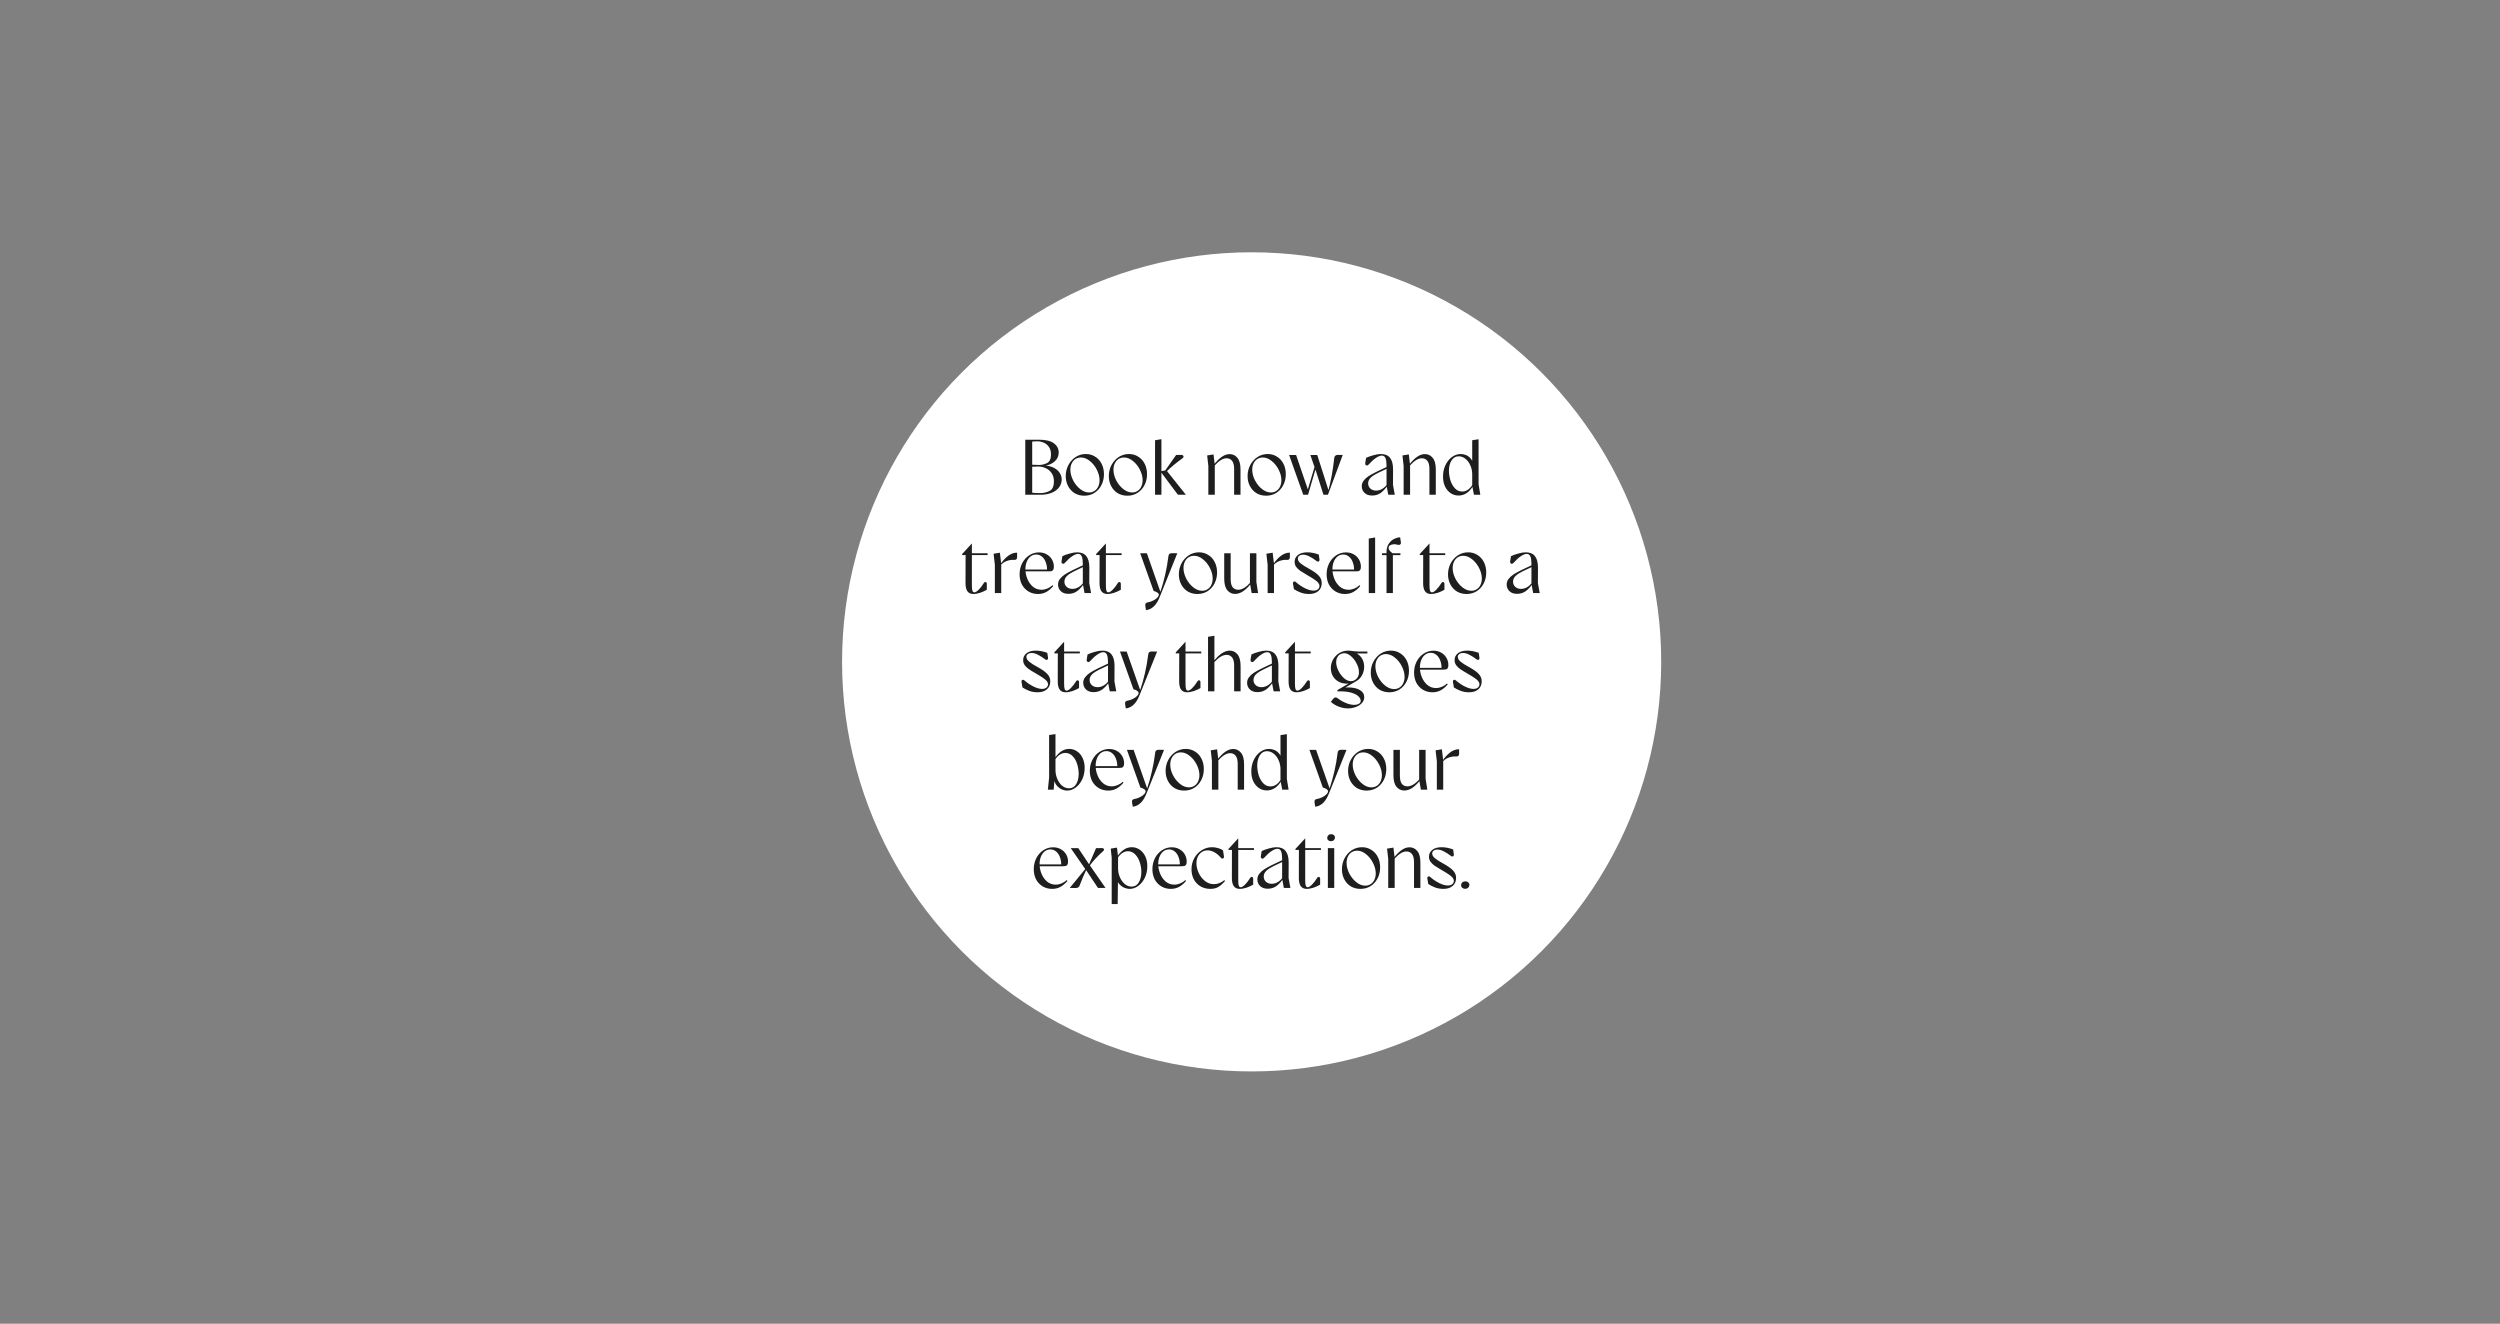 <svg width="763" height="404" viewBox="0 0 763 404" fill="none" xmlns="http://www.w3.org/2000/svg">
<rect x="0" y="0" width="763" height="404" fill="#808080" stroke="none"/>
<circle cx="382" cy="202" r="125" fill="white"/>
<path d="M312.915 134.2H317.115C319.131 134.2 320.635 134.56 321.627 135.28C322.619 136 323.115 136.944 323.115 138.112C323.115 139.184 322.715 140.08 321.915 140.8C321.115 141.52 320.099 141.968 318.867 142.144L318.675 142.048C319.795 142.112 320.763 142.344 321.579 142.744C322.395 143.144 323.003 143.664 323.403 144.304C323.819 144.928 324.027 145.616 324.027 146.368C324.027 147.264 323.747 148.072 323.187 148.792C322.643 149.496 321.883 150.04 320.907 150.424C319.931 150.808 318.811 151 317.547 151H312.915V134.2ZM314.739 150.352C315.491 150.448 316.419 150.496 317.523 150.496C318.483 150.496 319.411 150.28 320.307 149.848C321.203 149.416 321.651 148.424 321.651 146.872C321.651 145.896 321.419 145.072 320.955 144.4C320.491 143.712 319.891 143.208 319.155 142.888C318.435 142.552 317.683 142.384 316.899 142.384C316.179 142.384 315.515 142.408 314.907 142.456V141.832C315.531 141.88 316.267 141.904 317.115 141.904C317.963 141.904 318.779 141.712 319.563 141.328C320.363 140.928 320.763 140.04 320.763 138.664C320.763 137.736 320.547 136.976 320.115 136.384C319.683 135.776 319.147 135.344 318.507 135.088C317.867 134.816 317.219 134.68 316.563 134.68C316.003 134.68 315.411 134.712 314.787 134.776L315.027 134.488V150.712L314.739 150.352ZM330.927 151.288C329.823 151.288 328.839 151.032 327.975 150.52C327.127 149.992 326.463 149.272 325.983 148.36C325.503 147.448 325.263 146.424 325.263 145.288C325.263 144.072 325.535 142.952 326.079 141.928C326.623 140.904 327.359 140.088 328.287 139.48C329.231 138.872 330.271 138.568 331.407 138.568C332.447 138.568 333.383 138.832 334.215 139.36C335.063 139.872 335.727 140.6 336.207 141.544C336.687 142.472 336.927 143.536 336.927 144.736C336.927 145.968 336.663 147.088 336.135 148.096C335.623 149.088 334.911 149.872 333.999 150.448C333.087 151.008 332.063 151.288 330.927 151.288ZM332.391 150.304C333.015 150.304 333.567 150.144 334.047 149.824C334.543 149.504 334.919 149.064 335.175 148.504C335.447 147.928 335.583 147.288 335.583 146.584C335.583 145.544 335.311 144.48 334.767 143.392C334.223 142.304 333.511 141.408 332.631 140.704C331.751 139.984 330.847 139.624 329.919 139.624C329.279 139.624 328.711 139.784 328.215 140.104C327.735 140.424 327.359 140.864 327.087 141.424C326.815 141.984 326.679 142.624 326.679 143.344C326.679 144.4 326.951 145.472 327.495 146.56C328.055 147.648 328.775 148.544 329.655 149.248C330.535 149.952 331.447 150.304 332.391 150.304ZM344.075 151.288C342.971 151.288 341.987 151.032 341.123 150.52C340.275 149.992 339.611 149.272 339.131 148.36C338.651 147.448 338.411 146.424 338.411 145.288C338.411 144.072 338.683 142.952 339.227 141.928C339.771 140.904 340.507 140.088 341.435 139.48C342.379 138.872 343.419 138.568 344.555 138.568C345.595 138.568 346.531 138.832 347.363 139.36C348.211 139.872 348.875 140.6 349.355 141.544C349.835 142.472 350.075 143.536 350.075 144.736C350.075 145.968 349.811 147.088 349.283 148.096C348.771 149.088 348.059 149.872 347.147 150.448C346.235 151.008 345.211 151.288 344.075 151.288ZM345.539 150.304C346.163 150.304 346.715 150.144 347.195 149.824C347.691 149.504 348.067 149.064 348.323 148.504C348.595 147.928 348.731 147.288 348.731 146.584C348.731 145.544 348.459 144.48 347.915 143.392C347.371 142.304 346.659 141.408 345.779 140.704C344.899 139.984 343.995 139.624 343.067 139.624C342.427 139.624 341.859 139.784 341.363 140.104C340.883 140.424 340.507 140.864 340.235 141.424C339.963 141.984 339.827 142.624 339.827 143.344C339.827 144.4 340.099 145.472 340.643 146.56C341.203 147.648 341.923 148.544 342.803 149.248C343.683 149.952 344.595 150.304 345.539 150.304ZM354.128 143.824L355.976 143.536L361.928 151H359.504L354.128 143.824ZM352.52 134.368L354.464 134.032V151H352.52V134.368ZM355.496 143.776L358.952 138.856L360.56 138.832C360.768 138.832 360.936 138.896 361.064 139.024C361.192 139.136 361.24 139.28 361.208 139.456C361.176 139.616 361.064 139.76 360.872 139.888C358.968 141.248 357.336 142.608 355.976 143.968L355.496 143.776ZM376.658 143.152C376.658 142 376.45 141.168 376.034 140.656C375.618 140.128 375.058 139.864 374.354 139.864C373.778 139.864 373.186 140.056 372.578 140.44C371.97 140.808 371.282 141.424 370.514 142.288V141.784C371.33 140.728 372.13 139.936 372.914 139.408C373.698 138.864 374.49 138.592 375.29 138.592C376.234 138.592 377.018 138.968 377.642 139.72C378.282 140.456 378.602 141.64 378.602 143.272V151H376.658V143.152ZM368.786 142.216L368.426 139L370.37 138.688L370.754 141.928V151H368.786V142.216ZM386.427 151.288C385.323 151.288 384.339 151.032 383.475 150.52C382.627 149.992 381.963 149.272 381.483 148.36C381.003 147.448 380.763 146.424 380.763 145.288C380.763 144.072 381.035 142.952 381.579 141.928C382.123 140.904 382.859 140.088 383.787 139.48C384.731 138.872 385.771 138.568 386.907 138.568C387.947 138.568 388.883 138.832 389.715 139.36C390.563 139.872 391.227 140.6 391.707 141.544C392.187 142.472 392.427 143.536 392.427 144.736C392.427 145.968 392.163 147.088 391.635 148.096C391.123 149.088 390.411 149.872 389.499 150.448C388.587 151.008 387.563 151.288 386.427 151.288ZM387.891 150.304C388.515 150.304 389.067 150.144 389.547 149.824C390.043 149.504 390.419 149.064 390.675 148.504C390.947 147.928 391.083 147.288 391.083 146.584C391.083 145.544 390.811 144.48 390.267 143.392C389.723 142.304 389.011 141.408 388.131 140.704C387.251 139.984 386.347 139.624 385.419 139.624C384.779 139.624 384.211 139.784 383.715 140.104C383.235 140.424 382.859 140.864 382.587 141.424C382.315 141.984 382.179 142.624 382.179 143.344C382.179 144.4 382.451 145.472 382.995 146.56C383.555 147.648 384.275 148.544 385.155 149.248C386.035 149.952 386.947 150.304 387.891 150.304ZM401.375 142.984L401.303 142.864L399.911 138.856H402.023L405.551 149.92H405.359C406.191 146.88 406.807 143.512 407.207 139.816C407.223 139.496 407.327 139.256 407.519 139.096C407.711 138.92 407.959 138.832 408.263 138.832L409.799 138.856L405.287 151H403.919L401.375 142.984ZM393.431 138.856H395.567L399.335 149.896H398.999L401.303 142.144H401.807L399.215 151H397.751L393.431 138.856ZM423.171 148.216V142.072C423.171 141.096 423.067 140.352 422.859 139.84C422.651 139.312 422.267 139.048 421.707 139.048C421.243 139.048 420.659 139.28 419.955 139.744C419.251 140.208 418.491 140.896 417.675 141.808C417.531 141.968 417.371 142.056 417.195 142.072C417.019 142.072 416.875 142 416.763 141.856C416.667 141.712 416.635 141.536 416.667 141.328L416.931 139.744C417.507 139.456 418.235 139.192 419.115 138.952C419.995 138.696 420.771 138.568 421.443 138.568C422.691 138.568 423.619 138.952 424.227 139.72C424.851 140.488 425.163 141.656 425.163 143.224L425.139 147.952L425.691 151H423.699L423.171 148.216ZM418.779 151.24C417.787 151.24 417.011 150.968 416.451 150.424C415.891 149.88 415.611 149.2 415.611 148.384C415.611 147.776 415.795 147.224 416.163 146.728C416.547 146.216 417.035 145.76 417.627 145.36C418.235 144.96 419.011 144.528 419.955 144.064L420.699 143.704L423.651 142.312V142.864L420.531 144.352C419.683 144.752 418.971 145.208 418.395 145.72C417.835 146.232 417.555 146.84 417.555 147.544C417.555 148.152 417.779 148.672 418.227 149.104C418.675 149.52 419.267 149.728 420.003 149.728C420.643 149.728 421.251 149.56 421.827 149.224C422.419 148.872 422.915 148.416 423.315 147.856L423.531 148.096C422.939 149.024 422.259 149.784 421.491 150.376C420.723 150.952 419.819 151.24 418.779 151.24ZM436.26 143.152C436.26 142 436.052 141.168 435.636 140.656C435.22 140.128 434.66 139.864 433.956 139.864C433.38 139.864 432.788 140.056 432.18 140.44C431.572 140.808 430.884 141.424 430.116 142.288V141.784C430.932 140.728 431.732 139.936 432.516 139.408C433.3 138.864 434.092 138.592 434.892 138.592C435.836 138.592 436.62 138.968 437.244 139.72C437.884 140.456 438.204 141.64 438.204 143.272V151H436.26V143.152ZM428.388 142.216L428.028 139L429.972 138.688L430.356 141.928V151H428.388V142.216ZM445.165 151.24C444.253 151.24 443.437 150.992 442.717 150.496C441.997 150 441.429 149.32 441.013 148.456C440.613 147.592 440.413 146.616 440.413 145.528C440.397 144.264 440.629 143.104 441.109 142.048C441.605 140.976 442.269 140.128 443.101 139.504C443.949 138.88 444.853 138.568 445.813 138.568C446.357 138.568 446.885 138.672 447.397 138.88C447.909 139.072 448.365 139.392 448.765 139.84C449.181 140.288 449.485 140.872 449.677 141.592L449.317 141.856V134.368L451.261 134.056V147.76L451.789 151H449.845L449.317 148.24V144.736C449.317 143.76 449.125 142.856 448.741 142.024C448.373 141.176 447.869 140.504 447.229 140.008C446.605 139.512 445.925 139.264 445.189 139.264C444.261 139.264 443.533 139.688 443.005 140.536C442.477 141.384 442.213 142.44 442.213 143.704C442.229 144.664 442.381 145.632 442.669 146.608C442.973 147.568 443.429 148.376 444.037 149.032C444.645 149.688 445.389 150.016 446.269 150.016C446.813 150.016 447.341 149.864 447.853 149.56C448.381 149.256 448.901 148.72 449.413 147.952L449.509 148.408C448.949 149.352 448.293 150.064 447.541 150.544C446.789 151.008 445.997 151.24 445.165 151.24ZM297.074 181.288C296.258 181.288 295.65 181.008 295.25 180.448C294.85 179.888 294.658 178.992 294.674 177.76L294.698 169.408H293.642V169.096L296.618 165.856V168.856H301.418V169.408H296.618V178.6C296.618 179.432 296.674 180.008 296.786 180.328C296.914 180.632 297.106 180.784 297.362 180.784C297.714 180.784 298.146 180.528 298.658 180.016C299.186 179.504 299.73 178.8 300.29 177.904C300.37 177.76 300.482 177.672 300.626 177.64C300.77 177.608 300.898 177.64 301.01 177.736C301.122 177.832 301.178 177.968 301.178 178.144V179.992C300.618 180.328 299.954 180.632 299.186 180.904C298.418 181.16 297.714 181.288 297.074 181.288ZM305.262 172.312C306.03 171.16 306.846 170.264 307.71 169.624C308.574 168.984 309.478 168.664 310.422 168.664V170.104C310.422 170.376 310.334 170.584 310.158 170.728C309.998 170.856 309.79 170.904 309.534 170.872C308.734 170.824 307.958 170.944 307.206 171.232C306.47 171.504 305.822 171.976 305.262 172.648V172.312ZM303.63 172.384L303.246 169L305.166 168.688L305.574 172.12V181H303.63V172.384ZM316.795 181.288C315.723 181.288 314.755 181.032 313.891 180.52C313.027 179.992 312.355 179.28 311.875 178.384C311.411 177.472 311.179 176.432 311.179 175.264C311.179 174.064 311.435 172.952 311.947 171.928C312.475 170.904 313.187 170.096 314.083 169.504C314.995 168.896 315.995 168.592 317.083 168.592C317.979 168.592 318.771 168.792 319.459 169.192C320.147 169.576 320.683 170.104 321.067 170.776C321.451 171.448 321.643 172.168 321.643 172.936C321.643 173.368 321.579 173.688 321.451 173.896C321.323 174.104 321.155 174.24 320.947 174.304C320.755 174.352 320.491 174.376 320.155 174.376H312.571V173.824H320.443L319.531 174.208L319.555 173.704C319.555 173 319.427 172.304 319.171 171.616C318.931 170.928 318.555 170.36 318.043 169.912C317.531 169.464 316.931 169.24 316.243 169.24C315.587 169.24 315.011 169.44 314.515 169.84C314.019 170.224 313.635 170.76 313.363 171.448C313.091 172.12 312.955 172.88 312.955 173.728C312.955 174.704 313.147 175.672 313.531 176.632C313.915 177.592 314.475 178.392 315.211 179.032C315.963 179.672 316.851 179.992 317.875 179.992C318.467 179.992 319.051 179.872 319.627 179.632C320.219 179.392 320.747 179.048 321.211 178.6L321.451 178.864C320.795 179.648 320.091 180.248 319.339 180.664C318.587 181.08 317.739 181.288 316.795 181.288ZM330.475 178.216V172.072C330.475 171.096 330.371 170.352 330.163 169.84C329.955 169.312 329.571 169.048 329.011 169.048C328.547 169.048 327.963 169.28 327.259 169.744C326.555 170.208 325.795 170.896 324.979 171.808C324.835 171.968 324.675 172.056 324.499 172.072C324.323 172.072 324.179 172 324.067 171.856C323.971 171.712 323.939 171.536 323.971 171.328L324.235 169.744C324.811 169.456 325.539 169.192 326.419 168.952C327.299 168.696 328.075 168.568 328.747 168.568C329.995 168.568 330.923 168.952 331.531 169.72C332.155 170.488 332.467 171.656 332.467 173.224L332.443 177.952L332.995 181H331.003L330.475 178.216ZM326.083 181.24C325.091 181.24 324.315 180.968 323.755 180.424C323.195 179.88 322.915 179.2 322.915 178.384C322.915 177.776 323.099 177.224 323.467 176.728C323.851 176.216 324.339 175.76 324.931 175.36C325.539 174.96 326.315 174.528 327.259 174.064L328.003 173.704L330.955 172.312V172.864L327.835 174.352C326.987 174.752 326.275 175.208 325.699 175.72C325.139 176.232 324.859 176.84 324.859 177.544C324.859 178.152 325.083 178.672 325.531 179.104C325.979 179.52 326.571 179.728 327.307 179.728C327.947 179.728 328.555 179.56 329.131 179.224C329.723 178.872 330.219 178.416 330.619 177.856L330.835 178.096C330.243 179.024 329.563 179.784 328.795 180.376C328.027 180.952 327.123 181.24 326.083 181.24ZM337.972 181.288C337.156 181.288 336.548 181.008 336.148 180.448C335.748 179.888 335.556 178.992 335.572 177.76L335.596 169.408H334.54V169.096L337.516 165.856V168.856H342.316V169.408H337.516V178.6C337.516 179.432 337.572 180.008 337.684 180.328C337.812 180.632 338.004 180.784 338.26 180.784C338.612 180.784 339.044 180.528 339.556 180.016C340.084 179.504 340.628 178.8 341.188 177.904C341.268 177.76 341.38 177.672 341.524 177.64C341.668 177.608 341.796 177.64 341.908 177.736C342.02 177.832 342.076 177.968 342.076 178.144V179.992C341.516 180.328 340.852 180.632 340.084 180.904C339.316 181.16 338.612 181.288 337.972 181.288ZM349.544 184.888C349.496 184.552 349.552 184.296 349.712 184.12C349.872 183.944 350.12 183.84 350.456 183.808C350.936 183.728 351.424 183.56 351.92 183.304C352.432 183.064 352.848 182.776 353.168 182.44C353.504 182.12 353.672 181.8 353.672 181.48C353.672 181.048 353.144 180.672 352.088 180.352L347.984 168.856H350.024L354.224 180.832H354.08C354.704 178.976 355.216 177.16 355.616 175.384C356.032 173.592 356.36 171.72 356.6 169.768C356.616 169.464 356.712 169.232 356.888 169.072C357.08 168.912 357.32 168.832 357.608 168.832L359.312 168.856L354.032 181.984C353.488 183.392 352.856 184.424 352.136 185.08C351.416 185.752 350.624 186.128 349.76 186.208L349.544 184.888ZM365.45 181.288C364.346 181.288 363.362 181.032 362.498 180.52C361.65 179.992 360.986 179.272 360.506 178.36C360.026 177.448 359.786 176.424 359.786 175.288C359.786 174.072 360.058 172.952 360.602 171.928C361.146 170.904 361.882 170.088 362.81 169.48C363.754 168.872 364.794 168.568 365.93 168.568C366.97 168.568 367.906 168.832 368.738 169.36C369.586 169.872 370.25 170.6 370.73 171.544C371.21 172.472 371.45 173.536 371.45 174.736C371.45 175.968 371.186 177.088 370.658 178.096C370.146 179.088 369.434 179.872 368.522 180.448C367.61 181.008 366.586 181.288 365.45 181.288ZM366.914 180.304C367.538 180.304 368.09 180.144 368.57 179.824C369.066 179.504 369.442 179.064 369.698 178.504C369.97 177.928 370.106 177.288 370.106 176.584C370.106 175.544 369.834 174.48 369.29 173.392C368.746 172.304 368.034 171.408 367.154 170.704C366.274 169.984 365.37 169.624 364.442 169.624C363.802 169.624 363.234 169.784 362.738 170.104C362.258 170.424 361.882 170.864 361.61 171.424C361.338 171.984 361.202 172.624 361.202 173.344C361.202 174.4 361.474 175.472 362.018 176.56C362.578 177.648 363.298 178.544 364.178 179.248C365.058 179.952 365.97 180.304 366.914 180.304ZM376.967 181.264C376.023 181.28 375.231 180.912 374.591 180.16C373.951 179.408 373.631 178.216 373.631 176.584V168.856H375.599V176.704C375.599 177.872 375.799 178.712 376.199 179.224C376.615 179.736 377.183 179.992 377.903 179.992C378.479 179.992 379.079 179.808 379.703 179.44C380.327 179.056 381.039 178.44 381.839 177.592V178.072C381.007 179.128 380.183 179.928 379.367 180.472C378.567 181 377.767 181.264 376.967 181.264ZM381.479 177.952V168.856H383.447V177.64L383.975 181H382.007L381.479 177.952ZM388.512 172.312C389.28 171.16 390.096 170.264 390.96 169.624C391.824 168.984 392.728 168.664 393.672 168.664V170.104C393.672 170.376 393.584 170.584 393.408 170.728C393.248 170.856 393.04 170.904 392.784 170.872C391.984 170.824 391.208 170.944 390.456 171.232C389.72 171.504 389.072 171.976 388.512 172.648V172.312ZM386.88 172.384L386.496 169L388.416 168.688L388.824 172.12V181H386.88V172.384ZM399.509 181.288C398.629 181.288 397.789 181.144 396.989 180.856C396.189 180.552 395.493 180.2 394.901 179.8L394.613 178.072C394.597 177.896 394.629 177.752 394.709 177.64C394.789 177.528 394.901 177.472 395.045 177.472C395.189 177.456 395.325 177.504 395.453 177.616C396.301 178.368 397.229 179 398.237 179.512C399.245 180.008 400.133 180.256 400.901 180.256C401.429 180.256 401.861 180.128 402.197 179.872C402.533 179.616 402.701 179.272 402.701 178.84C402.701 178.488 402.573 178.16 402.317 177.856C402.061 177.536 401.661 177.2 401.117 176.848C400.589 176.48 399.821 176.008 398.813 175.432C397.981 174.952 397.309 174.536 396.797 174.184C396.301 173.832 395.893 173.432 395.573 172.984C395.269 172.536 395.117 172.024 395.117 171.448C395.117 170.616 395.453 169.928 396.125 169.384C396.813 168.84 397.773 168.568 399.005 168.568C400.061 168.568 401.221 168.792 402.485 169.24L402.701 170.68C402.733 170.904 402.709 171.08 402.629 171.208C402.549 171.336 402.429 171.4 402.269 171.4C402.109 171.4 401.949 171.336 401.789 171.208C401.069 170.648 400.357 170.192 399.653 169.84C398.949 169.472 398.309 169.288 397.733 169.288C397.237 169.288 396.837 169.4 396.533 169.624C396.245 169.848 396.101 170.136 396.101 170.488C396.101 171 396.397 171.496 396.989 171.976C397.581 172.456 398.413 172.984 399.485 173.56C400.893 174.328 401.893 175.04 402.485 175.696C403.093 176.336 403.397 177.088 403.397 177.952C403.397 178.96 403.053 179.768 402.365 180.376C401.677 180.984 400.725 181.288 399.509 181.288ZM410.498 181.288C409.426 181.288 408.458 181.032 407.594 180.52C406.73 179.992 406.058 179.28 405.578 178.384C405.114 177.472 404.882 176.432 404.882 175.264C404.882 174.064 405.138 172.952 405.65 171.928C406.178 170.904 406.89 170.096 407.786 169.504C408.698 168.896 409.698 168.592 410.786 168.592C411.682 168.592 412.474 168.792 413.162 169.192C413.85 169.576 414.386 170.104 414.77 170.776C415.154 171.448 415.346 172.168 415.346 172.936C415.346 173.368 415.282 173.688 415.154 173.896C415.026 174.104 414.858 174.24 414.65 174.304C414.458 174.352 414.194 174.376 413.858 174.376H406.274V173.824H414.146L413.234 174.208L413.258 173.704C413.258 173 413.13 172.304 412.874 171.616C412.634 170.928 412.258 170.36 411.746 169.912C411.234 169.464 410.634 169.24 409.946 169.24C409.29 169.24 408.714 169.44 408.218 169.84C407.722 170.224 407.338 170.76 407.066 171.448C406.794 172.12 406.658 172.88 406.658 173.728C406.658 174.704 406.85 175.672 407.234 176.632C407.618 177.592 408.178 178.392 408.914 179.032C409.666 179.672 410.554 179.992 411.578 179.992C412.17 179.992 412.754 179.872 413.33 179.632C413.922 179.392 414.45 179.048 414.914 178.6L415.154 178.864C414.498 179.648 413.794 180.248 413.042 180.664C412.29 181.08 411.442 181.288 410.498 181.288ZM417.746 164.368L419.69 164.032V181H417.746V164.368ZM423.163 169.432H421.795V168.856H423.163V168.496C423.163 167.456 423.395 166.6 423.859 165.928C424.323 165.256 424.875 164.768 425.515 164.464C426.171 164.16 426.771 164 427.315 163.984L427.555 165.496C427.603 165.768 427.539 165.984 427.363 166.144C427.203 166.304 426.971 166.352 426.667 166.288C426.251 166.16 425.875 166.096 425.539 166.096C425.011 166.112 424.587 166.216 424.267 166.408C423.963 166.584 423.811 166.856 423.811 167.224C423.795 167.48 423.907 167.76 424.147 168.064C424.387 168.368 424.683 168.632 425.035 168.856H427.411V169.432H425.107V181H423.163V169.432ZM436.738 181.288C435.922 181.288 435.314 181.008 434.914 180.448C434.514 179.888 434.322 178.992 434.338 177.76L434.362 169.408H433.306V169.096L436.282 165.856V168.856H441.082V169.408H436.282V178.6C436.282 179.432 436.338 180.008 436.45 180.328C436.578 180.632 436.77 180.784 437.026 180.784C437.378 180.784 437.81 180.528 438.322 180.016C438.85 179.504 439.394 178.8 439.954 177.904C440.034 177.76 440.146 177.672 440.29 177.64C440.434 177.608 440.562 177.64 440.674 177.736C440.786 177.832 440.842 177.968 440.842 178.144V179.992C440.282 180.328 439.618 180.632 438.85 180.904C438.082 181.16 437.378 181.288 436.738 181.288ZM447.599 181.288C446.495 181.288 445.511 181.032 444.647 180.52C443.799 179.992 443.135 179.272 442.655 178.36C442.175 177.448 441.935 176.424 441.935 175.288C441.935 174.072 442.207 172.952 442.751 171.928C443.295 170.904 444.031 170.088 444.959 169.48C445.903 168.872 446.943 168.568 448.079 168.568C449.119 168.568 450.055 168.832 450.887 169.36C451.735 169.872 452.399 170.6 452.879 171.544C453.359 172.472 453.599 173.536 453.599 174.736C453.599 175.968 453.335 177.088 452.807 178.096C452.295 179.088 451.583 179.872 450.671 180.448C449.759 181.008 448.735 181.288 447.599 181.288ZM449.063 180.304C449.687 180.304 450.239 180.144 450.719 179.824C451.215 179.504 451.591 179.064 451.847 178.504C452.119 177.928 452.255 177.288 452.255 176.584C452.255 175.544 451.983 174.48 451.439 173.392C450.895 172.304 450.183 171.408 449.303 170.704C448.423 169.984 447.519 169.624 446.591 169.624C445.951 169.624 445.383 169.784 444.887 170.104C444.407 170.424 444.031 170.864 443.759 171.424C443.487 171.984 443.351 172.624 443.351 173.344C443.351 174.4 443.623 175.472 444.167 176.56C444.727 177.648 445.447 178.544 446.327 179.248C447.207 179.952 448.119 180.304 449.063 180.304ZM467.397 178.216V172.072C467.397 171.096 467.293 170.352 467.085 169.84C466.877 169.312 466.493 169.048 465.933 169.048C465.469 169.048 464.885 169.28 464.181 169.744C463.477 170.208 462.717 170.896 461.901 171.808C461.757 171.968 461.597 172.056 461.421 172.072C461.245 172.072 461.101 172 460.989 171.856C460.893 171.712 460.861 171.536 460.893 171.328L461.157 169.744C461.733 169.456 462.461 169.192 463.341 168.952C464.221 168.696 464.997 168.568 465.669 168.568C466.917 168.568 467.845 168.952 468.453 169.72C469.077 170.488 469.389 171.656 469.389 173.224L469.365 177.952L469.917 181H467.925L467.397 178.216ZM463.005 181.24C462.013 181.24 461.237 180.968 460.677 180.424C460.117 179.88 459.837 179.2 459.837 178.384C459.837 177.776 460.021 177.224 460.389 176.728C460.773 176.216 461.261 175.76 461.853 175.36C462.461 174.96 463.237 174.528 464.181 174.064L464.925 173.704L467.877 172.312V172.864L464.757 174.352C463.909 174.752 463.197 175.208 462.621 175.72C462.061 176.232 461.781 176.84 461.781 177.544C461.781 178.152 462.005 178.672 462.453 179.104C462.901 179.52 463.493 179.728 464.229 179.728C464.869 179.728 465.477 179.56 466.053 179.224C466.645 178.872 467.141 178.416 467.541 177.856L467.757 178.096C467.165 179.024 466.485 179.784 465.717 180.376C464.949 180.952 464.045 181.24 463.005 181.24ZM316.658 211.288C315.778 211.288 314.938 211.144 314.138 210.856C313.338 210.552 312.642 210.2 312.05 209.8L311.762 208.072C311.746 207.896 311.778 207.752 311.858 207.64C311.938 207.528 312.05 207.472 312.194 207.472C312.338 207.456 312.474 207.504 312.602 207.616C313.45 208.368 314.378 209 315.386 209.512C316.394 210.008 317.282 210.256 318.05 210.256C318.578 210.256 319.01 210.128 319.346 209.872C319.682 209.616 319.85 209.272 319.85 208.84C319.85 208.488 319.722 208.16 319.466 207.856C319.21 207.536 318.81 207.2 318.266 206.848C317.738 206.48 316.97 206.008 315.962 205.432C315.13 204.952 314.458 204.536 313.946 204.184C313.45 203.832 313.042 203.432 312.722 202.984C312.418 202.536 312.266 202.024 312.266 201.448C312.266 200.616 312.602 199.928 313.274 199.384C313.962 198.84 314.922 198.568 316.154 198.568C317.21 198.568 318.37 198.792 319.634 199.24L319.85 200.68C319.882 200.904 319.858 201.08 319.778 201.208C319.698 201.336 319.578 201.4 319.418 201.4C319.258 201.4 319.098 201.336 318.938 201.208C318.218 200.648 317.506 200.192 316.802 199.84C316.098 199.472 315.458 199.288 314.882 199.288C314.386 199.288 313.986 199.4 313.682 199.624C313.394 199.848 313.25 200.136 313.25 200.488C313.25 201 313.546 201.496 314.138 201.976C314.73 202.456 315.562 202.984 316.634 203.56C318.042 204.328 319.042 205.04 319.634 205.696C320.242 206.336 320.546 207.088 320.546 207.952C320.546 208.96 320.202 209.768 319.514 210.376C318.826 210.984 317.874 211.288 316.658 211.288ZM325.222 211.288C324.406 211.288 323.798 211.008 323.398 210.448C322.998 209.888 322.806 208.992 322.822 207.76L322.846 199.408H321.79V199.096L324.766 195.856V198.856H329.566V199.408H324.766V208.6C324.766 209.432 324.822 210.008 324.934 210.328C325.062 210.632 325.254 210.784 325.51 210.784C325.862 210.784 326.294 210.528 326.806 210.016C327.334 209.504 327.878 208.8 328.438 207.904C328.518 207.76 328.63 207.672 328.774 207.64C328.918 207.608 329.046 207.64 329.158 207.736C329.27 207.832 329.326 207.968 329.326 208.144V209.992C328.766 210.328 328.102 210.632 327.334 210.904C326.566 211.16 325.862 211.288 325.222 211.288ZM338.163 208.216V202.072C338.163 201.096 338.059 200.352 337.851 199.84C337.643 199.312 337.259 199.048 336.699 199.048C336.235 199.048 335.651 199.28 334.947 199.744C334.243 200.208 333.483 200.896 332.667 201.808C332.523 201.968 332.363 202.056 332.187 202.072C332.011 202.072 331.867 202 331.755 201.856C331.659 201.712 331.627 201.536 331.659 201.328L331.923 199.744C332.499 199.456 333.227 199.192 334.107 198.952C334.987 198.696 335.763 198.568 336.435 198.568C337.683 198.568 338.611 198.952 339.219 199.72C339.843 200.488 340.155 201.656 340.155 203.224L340.131 207.952L340.683 211H338.691L338.163 208.216ZM333.771 211.24C332.779 211.24 332.003 210.968 331.443 210.424C330.883 209.88 330.603 209.2 330.603 208.384C330.603 207.776 330.787 207.224 331.155 206.728C331.539 206.216 332.027 205.76 332.619 205.36C333.227 204.96 334.003 204.528 334.947 204.064L335.691 203.704L338.643 202.312V202.864L335.523 204.352C334.675 204.752 333.963 205.208 333.387 205.72C332.827 206.232 332.547 206.84 332.547 207.544C332.547 208.152 332.771 208.672 333.219 209.104C333.667 209.52 334.259 209.728 334.995 209.728C335.635 209.728 336.243 209.56 336.819 209.224C337.411 208.872 337.907 208.416 338.307 207.856L338.523 208.096C337.931 209.024 337.251 209.784 336.483 210.376C335.715 210.952 334.811 211.24 333.771 211.24ZM343.38 214.888C343.332 214.552 343.388 214.296 343.548 214.12C343.708 213.944 343.956 213.84 344.292 213.808C344.772 213.728 345.26 213.56 345.756 213.304C346.268 213.064 346.684 212.776 347.004 212.44C347.34 212.12 347.508 211.8 347.508 211.48C347.508 211.048 346.98 210.672 345.924 210.352L341.82 198.856H343.86L348.06 210.832H347.916C348.54 208.976 349.052 207.16 349.452 205.384C349.868 203.592 350.196 201.72 350.436 199.768C350.452 199.464 350.548 199.232 350.724 199.072C350.916 198.912 351.156 198.832 351.444 198.832L353.148 198.856L347.868 211.984C347.324 213.392 346.692 214.424 345.972 215.08C345.252 215.752 344.46 216.128 343.596 216.208L343.38 214.888ZM362.277 211.288C361.461 211.288 360.853 211.008 360.453 210.448C360.053 209.888 359.861 208.992 359.877 207.76L359.901 199.408H358.845V199.096L361.821 195.856V198.856H366.621V199.408H361.821V208.6C361.821 209.432 361.877 210.008 361.989 210.328C362.117 210.632 362.309 210.784 362.565 210.784C362.917 210.784 363.349 210.528 363.861 210.016C364.389 209.504 364.933 208.8 365.493 207.904C365.573 207.76 365.685 207.672 365.829 207.64C365.973 207.608 366.101 207.64 366.213 207.736C366.325 207.832 366.381 207.968 366.381 208.144V209.992C365.821 210.328 365.157 210.632 364.389 210.904C363.621 211.16 362.917 211.288 362.277 211.288ZM376.66 203.152C376.66 202 376.452 201.168 376.036 200.656C375.636 200.128 375.076 199.864 374.356 199.864C373.78 199.864 373.18 200.048 372.556 200.416C371.932 200.784 371.22 201.4 370.42 202.264V201.808C371.252 200.736 372.068 199.936 372.868 199.408C373.684 198.864 374.492 198.584 375.292 198.568C376.252 198.568 377.044 198.944 377.668 199.696C378.308 200.448 378.628 201.64 378.628 203.272V211H376.66V203.152ZM368.692 194.344L370.636 194.032V211H368.692V194.344ZM388.178 208.216V202.072C388.178 201.096 388.074 200.352 387.866 199.84C387.658 199.312 387.274 199.048 386.714 199.048C386.25 199.048 385.666 199.28 384.962 199.744C384.258 200.208 383.498 200.896 382.682 201.808C382.538 201.968 382.378 202.056 382.202 202.072C382.026 202.072 381.882 202 381.77 201.856C381.674 201.712 381.642 201.536 381.674 201.328L381.938 199.744C382.514 199.456 383.242 199.192 384.122 198.952C385.002 198.696 385.778 198.568 386.45 198.568C387.698 198.568 388.626 198.952 389.234 199.72C389.858 200.488 390.17 201.656 390.17 203.224L390.146 207.952L390.698 211H388.706L388.178 208.216ZM383.786 211.24C382.794 211.24 382.018 210.968 381.458 210.424C380.898 209.88 380.618 209.2 380.618 208.384C380.618 207.776 380.802 207.224 381.17 206.728C381.554 206.216 382.042 205.76 382.634 205.36C383.242 204.96 384.018 204.528 384.962 204.064L385.706 203.704L388.658 202.312V202.864L385.538 204.352C384.69 204.752 383.978 205.208 383.402 205.72C382.842 206.232 382.562 206.84 382.562 207.544C382.562 208.152 382.786 208.672 383.234 209.104C383.682 209.52 384.274 209.728 385.01 209.728C385.65 209.728 386.258 209.56 386.834 209.224C387.426 208.872 387.922 208.416 388.322 207.856L388.538 208.096C387.946 209.024 387.266 209.784 386.498 210.376C385.73 210.952 384.826 211.24 383.786 211.24ZM395.675 211.288C394.859 211.288 394.251 211.008 393.851 210.448C393.451 209.888 393.259 208.992 393.275 207.76L393.299 199.408H392.243V199.096L395.219 195.856V198.856H400.019V199.408H395.219V208.6C395.219 209.432 395.275 210.008 395.387 210.328C395.515 210.632 395.707 210.784 395.963 210.784C396.315 210.784 396.747 210.528 397.259 210.016C397.787 209.504 398.331 208.8 398.891 207.904C398.971 207.76 399.083 207.672 399.227 207.64C399.371 207.608 399.499 207.64 399.611 207.736C399.723 207.832 399.779 207.968 399.779 208.144V209.992C399.219 210.328 398.555 210.632 397.787 210.904C397.019 211.16 396.315 211.288 395.675 211.288ZM411.399 216.208C410.487 216.208 409.567 216.032 408.639 215.68C407.727 215.344 406.903 214.856 406.167 214.216L406.911 213.256C407.311 212.76 407.775 212.72 408.303 213.136C409.039 213.712 409.863 214.184 410.775 214.552C411.687 214.936 412.527 215.128 413.295 215.128C413.839 215.128 414.303 215.024 414.687 214.816C415.087 214.608 415.287 214.296 415.287 213.88C415.287 213.416 415.055 212.96 414.591 212.512C414.143 212.08 413.447 211.72 412.503 211.432C411.559 211.144 410.399 211 409.023 211H408.183V210.616L412.407 208.144V208.48C411.975 208.592 411.535 208.648 411.087 208.648C410.143 208.648 409.295 208.448 408.543 208.048C407.791 207.632 407.207 207.064 406.791 206.344C406.375 205.608 406.167 204.784 406.167 203.872C406.167 202.912 406.407 202.032 406.887 201.232C407.367 200.416 408.007 199.768 408.807 199.288C409.623 198.808 410.519 198.568 411.495 198.568C411.815 198.568 412.287 198.616 412.911 198.712C413.727 198.808 414.399 198.856 414.927 198.856H417.327V199.432H413.103L413.463 199.096C414.407 199.512 415.119 200.096 415.599 200.848C416.095 201.6 416.343 202.472 416.343 203.464C416.343 204.424 416.127 205.296 415.695 206.08C415.279 206.848 414.695 207.448 413.943 207.88L410.247 210.04V209.848C410.663 209.816 411.039 209.8 411.375 209.8C412.927 209.8 414.143 210.064 415.023 210.592C415.919 211.12 416.367 211.848 416.367 212.776C416.367 213.464 416.127 214.064 415.647 214.576C415.167 215.104 414.543 215.504 413.775 215.776C413.023 216.064 412.231 216.208 411.399 216.208ZM412.311 207.904C412.727 207.904 413.119 207.792 413.487 207.568C413.871 207.344 414.175 207.032 414.399 206.632C414.639 206.216 414.759 205.728 414.759 205.168C414.759 204.368 414.535 203.512 414.087 202.6C413.639 201.688 413.063 200.92 412.359 200.296C411.655 199.672 410.951 199.36 410.247 199.36C409.815 199.36 409.407 199.472 409.023 199.696C408.655 199.904 408.359 200.216 408.135 200.632C407.911 201.048 407.799 201.536 407.799 202.096C407.799 202.912 408.023 203.776 408.471 204.688C408.919 205.6 409.495 206.368 410.199 206.992C410.903 207.6 411.607 207.904 412.311 207.904ZM424.021 211.288C422.917 211.288 421.933 211.032 421.069 210.52C420.221 209.992 419.557 209.272 419.077 208.36C418.597 207.448 418.357 206.424 418.357 205.288C418.357 204.072 418.629 202.952 419.173 201.928C419.717 200.904 420.453 200.088 421.381 199.48C422.325 198.872 423.365 198.568 424.501 198.568C425.541 198.568 426.477 198.832 427.309 199.36C428.157 199.872 428.821 200.6 429.301 201.544C429.781 202.472 430.021 203.536 430.021 204.736C430.021 205.968 429.757 207.088 429.229 208.096C428.717 209.088 428.005 209.872 427.093 210.448C426.181 211.008 425.157 211.288 424.021 211.288ZM425.485 210.304C426.109 210.304 426.661 210.144 427.141 209.824C427.637 209.504 428.013 209.064 428.269 208.504C428.541 207.928 428.677 207.288 428.677 206.584C428.677 205.544 428.405 204.48 427.861 203.392C427.317 202.304 426.605 201.408 425.725 200.704C424.845 199.984 423.941 199.624 423.013 199.624C422.373 199.624 421.805 199.784 421.309 200.104C420.829 200.424 420.453 200.864 420.181 201.424C419.909 201.984 419.773 202.624 419.773 203.344C419.773 204.4 420.045 205.472 420.589 206.56C421.149 207.648 421.869 208.544 422.749 209.248C423.629 209.952 424.541 210.304 425.485 210.304ZM437.193 211.288C436.121 211.288 435.153 211.032 434.289 210.52C433.425 209.992 432.753 209.28 432.273 208.384C431.809 207.472 431.577 206.432 431.577 205.264C431.577 204.064 431.833 202.952 432.345 201.928C432.873 200.904 433.585 200.096 434.481 199.504C435.393 198.896 436.393 198.592 437.481 198.592C438.377 198.592 439.169 198.792 439.857 199.192C440.545 199.576 441.081 200.104 441.465 200.776C441.849 201.448 442.041 202.168 442.041 202.936C442.041 203.368 441.977 203.688 441.849 203.896C441.721 204.104 441.553 204.24 441.345 204.304C441.153 204.352 440.889 204.376 440.553 204.376H432.969V203.824H440.841L439.929 204.208L439.953 203.704C439.953 203 439.825 202.304 439.569 201.616C439.329 200.928 438.953 200.36 438.441 199.912C437.929 199.464 437.329 199.24 436.641 199.24C435.985 199.24 435.409 199.44 434.913 199.84C434.417 200.224 434.033 200.76 433.761 201.448C433.489 202.12 433.353 202.88 433.353 203.728C433.353 204.704 433.545 205.672 433.929 206.632C434.313 207.592 434.873 208.392 435.609 209.032C436.361 209.672 437.249 209.992 438.273 209.992C438.865 209.992 439.449 209.872 440.025 209.632C440.617 209.392 441.145 209.048 441.609 208.6L441.849 208.864C441.193 209.648 440.489 210.248 439.737 210.664C438.985 211.08 438.137 211.288 437.193 211.288ZM448.33 211.288C447.45 211.288 446.61 211.144 445.81 210.856C445.01 210.552 444.314 210.2 443.722 209.8L443.434 208.072C443.418 207.896 443.45 207.752 443.53 207.64C443.61 207.528 443.722 207.472 443.866 207.472C444.01 207.456 444.146 207.504 444.274 207.616C445.122 208.368 446.05 209 447.058 209.512C448.066 210.008 448.954 210.256 449.722 210.256C450.25 210.256 450.682 210.128 451.018 209.872C451.354 209.616 451.522 209.272 451.522 208.84C451.522 208.488 451.394 208.16 451.138 207.856C450.882 207.536 450.482 207.2 449.938 206.848C449.41 206.48 448.642 206.008 447.634 205.432C446.802 204.952 446.13 204.536 445.618 204.184C445.122 203.832 444.714 203.432 444.394 202.984C444.09 202.536 443.938 202.024 443.938 201.448C443.938 200.616 444.274 199.928 444.946 199.384C445.634 198.84 446.594 198.568 447.826 198.568C448.882 198.568 450.042 198.792 451.306 199.24L451.522 200.68C451.554 200.904 451.53 201.08 451.45 201.208C451.37 201.336 451.25 201.4 451.09 201.4C450.93 201.4 450.77 201.336 450.61 201.208C449.89 200.648 449.178 200.192 448.474 199.84C447.77 199.472 447.13 199.288 446.554 199.288C446.058 199.288 445.658 199.4 445.354 199.624C445.066 199.848 444.922 200.136 444.922 200.488C444.922 201 445.218 201.496 445.81 201.976C446.402 202.456 447.234 202.984 448.306 203.56C449.714 204.328 450.714 205.04 451.306 205.696C451.914 206.336 452.218 207.088 452.218 207.952C452.218 208.96 451.874 209.768 451.186 210.376C450.498 210.984 449.546 211.288 448.33 211.288ZM325.686 241.288C325.11 241.288 324.526 241.144 323.934 240.856C323.342 240.568 322.83 240.144 322.398 239.584C321.982 239.008 321.726 238.32 321.63 237.52H321.87L321.582 241H319.806L320.19 237.28V224.344L322.134 224.032V235C322.134 235.96 322.318 236.872 322.686 237.736C323.054 238.6 323.55 239.296 324.174 239.824C324.814 240.336 325.51 240.592 326.262 240.592C327.206 240.592 327.934 240.168 328.446 239.32C328.958 238.472 329.214 237.408 329.214 236.128C329.214 235.184 329.062 234.224 328.758 233.248C328.47 232.256 328.014 231.44 327.39 230.8C326.782 230.144 326.038 229.808 325.158 229.792C324.598 229.792 324.054 229.952 323.526 230.272C323.014 230.576 322.502 231.104 321.99 231.856L321.966 231.328C322.478 230.528 323.102 229.872 323.838 229.36C324.574 228.832 325.406 228.568 326.334 228.568C327.182 228.568 327.966 228.808 328.686 229.288C329.406 229.752 329.974 230.424 330.39 231.304C330.822 232.184 331.038 233.192 331.038 234.328C331.038 235.656 330.782 236.848 330.27 237.904C329.758 238.96 329.086 239.792 328.254 240.4C327.438 240.992 326.582 241.288 325.686 241.288ZM338.228 241.288C337.156 241.288 336.188 241.032 335.324 240.52C334.46 239.992 333.788 239.28 333.308 238.384C332.844 237.472 332.612 236.432 332.612 235.264C332.612 234.064 332.868 232.952 333.38 231.928C333.908 230.904 334.62 230.096 335.516 229.504C336.428 228.896 337.428 228.592 338.516 228.592C339.412 228.592 340.204 228.792 340.892 229.192C341.58 229.576 342.116 230.104 342.5 230.776C342.884 231.448 343.076 232.168 343.076 232.936C343.076 233.368 343.012 233.688 342.884 233.896C342.756 234.104 342.588 234.24 342.38 234.304C342.188 234.352 341.924 234.376 341.588 234.376H334.004V233.824H341.876L340.964 234.208L340.988 233.704C340.988 233 340.86 232.304 340.604 231.616C340.364 230.928 339.988 230.36 339.476 229.912C338.964 229.464 338.364 229.24 337.676 229.24C337.02 229.24 336.444 229.44 335.948 229.84C335.452 230.224 335.068 230.76 334.796 231.448C334.524 232.12 334.388 232.88 334.388 233.728C334.388 234.704 334.58 235.672 334.964 236.632C335.348 237.592 335.908 238.392 336.644 239.032C337.396 239.672 338.284 239.992 339.308 239.992C339.9 239.992 340.484 239.872 341.06 239.632C341.652 239.392 342.18 239.048 342.644 238.6L342.884 238.864C342.228 239.648 341.524 240.248 340.772 240.664C340.02 241.08 339.172 241.288 338.228 241.288ZM345.501 244.888C345.453 244.552 345.509 244.296 345.669 244.12C345.829 243.944 346.077 243.84 346.413 243.808C346.893 243.728 347.381 243.56 347.877 243.304C348.389 243.064 348.805 242.776 349.125 242.44C349.461 242.12 349.629 241.8 349.629 241.48C349.629 241.048 349.101 240.672 348.045 240.352L343.941 228.856H345.981L350.181 240.832H350.037C350.661 238.976 351.173 237.16 351.573 235.384C351.989 233.592 352.317 231.72 352.557 229.768C352.573 229.464 352.669 229.232 352.845 229.072C353.037 228.912 353.277 228.832 353.565 228.832L355.269 228.856L349.989 241.984C349.445 243.392 348.813 244.424 348.093 245.08C347.373 245.752 346.581 246.128 345.717 246.208L345.501 244.888ZM361.407 241.288C360.303 241.288 359.319 241.032 358.455 240.52C357.607 239.992 356.943 239.272 356.463 238.36C355.983 237.448 355.743 236.424 355.743 235.288C355.743 234.072 356.015 232.952 356.559 231.928C357.103 230.904 357.839 230.088 358.767 229.48C359.711 228.872 360.751 228.568 361.887 228.568C362.927 228.568 363.863 228.832 364.695 229.36C365.543 229.872 366.207 230.6 366.687 231.544C367.167 232.472 367.407 233.536 367.407 234.736C367.407 235.968 367.143 237.088 366.615 238.096C366.103 239.088 365.391 239.872 364.479 240.448C363.567 241.008 362.543 241.288 361.407 241.288ZM362.871 240.304C363.495 240.304 364.047 240.144 364.527 239.824C365.023 239.504 365.399 239.064 365.655 238.504C365.927 237.928 366.063 237.288 366.063 236.584C366.063 235.544 365.791 234.48 365.247 233.392C364.703 232.304 363.991 231.408 363.111 230.704C362.231 229.984 361.327 229.624 360.399 229.624C359.759 229.624 359.191 229.784 358.695 230.104C358.215 230.424 357.839 230.864 357.567 231.424C357.295 231.984 357.159 232.624 357.159 233.344C357.159 234.4 357.431 235.472 357.975 236.56C358.535 237.648 359.255 238.544 360.135 239.248C361.015 239.952 361.927 240.304 362.871 240.304ZM377.748 233.152C377.748 232 377.54 231.168 377.124 230.656C376.708 230.128 376.148 229.864 375.444 229.864C374.868 229.864 374.276 230.056 373.668 230.44C373.06 230.808 372.372 231.424 371.604 232.288V231.784C372.42 230.728 373.22 229.936 374.004 229.408C374.788 228.864 375.58 228.592 376.38 228.592C377.324 228.592 378.108 228.968 378.732 229.72C379.372 230.456 379.692 231.64 379.692 233.272V241H377.748V233.152ZM369.876 232.216L369.516 229L371.46 228.688L371.844 231.928V241H369.876V232.216ZM386.653 241.24C385.741 241.24 384.925 240.992 384.205 240.496C383.485 240 382.917 239.32 382.501 238.456C382.101 237.592 381.901 236.616 381.901 235.528C381.885 234.264 382.117 233.104 382.597 232.048C383.093 230.976 383.757 230.128 384.589 229.504C385.437 228.88 386.341 228.568 387.301 228.568C387.845 228.568 388.373 228.672 388.885 228.88C389.397 229.072 389.853 229.392 390.253 229.84C390.669 230.288 390.973 230.872 391.165 231.592L390.805 231.856V224.368L392.749 224.056V237.76L393.277 241H391.333L390.805 238.24V234.736C390.805 233.76 390.613 232.856 390.229 232.024C389.861 231.176 389.357 230.504 388.717 230.008C388.093 229.512 387.413 229.264 386.677 229.264C385.749 229.264 385.021 229.688 384.493 230.536C383.965 231.384 383.701 232.44 383.701 233.704C383.717 234.664 383.869 235.632 384.157 236.608C384.461 237.568 384.917 238.376 385.525 239.032C386.133 239.688 386.877 240.016 387.757 240.016C388.301 240.016 388.829 239.864 389.341 239.56C389.869 239.256 390.389 238.72 390.901 237.952L390.997 238.408C390.437 239.352 389.781 240.064 389.029 240.544C388.277 241.008 387.485 241.24 386.653 241.24ZM401.188 244.888C401.14 244.552 401.196 244.296 401.356 244.12C401.516 243.944 401.764 243.84 402.1 243.808C402.58 243.728 403.068 243.56 403.564 243.304C404.076 243.064 404.492 242.776 404.812 242.44C405.148 242.12 405.316 241.8 405.316 241.48C405.316 241.048 404.788 240.672 403.732 240.352L399.628 228.856H401.668L405.868 240.832H405.724C406.348 238.976 406.86 237.16 407.26 235.384C407.676 233.592 408.004 231.72 408.244 229.768C408.26 229.464 408.356 229.232 408.532 229.072C408.724 228.912 408.964 228.832 409.252 228.832L410.956 228.856L405.676 241.984C405.132 243.392 404.5 244.424 403.78 245.08C403.06 245.752 402.268 246.128 401.404 246.208L401.188 244.888ZM417.095 241.288C415.991 241.288 415.007 241.032 414.143 240.52C413.295 239.992 412.631 239.272 412.151 238.36C411.671 237.448 411.431 236.424 411.431 235.288C411.431 234.072 411.703 232.952 412.247 231.928C412.791 230.904 413.527 230.088 414.455 229.48C415.399 228.872 416.439 228.568 417.575 228.568C418.615 228.568 419.551 228.832 420.383 229.36C421.231 229.872 421.895 230.6 422.375 231.544C422.855 232.472 423.095 233.536 423.095 234.736C423.095 235.968 422.831 237.088 422.303 238.096C421.791 239.088 421.079 239.872 420.167 240.448C419.255 241.008 418.231 241.288 417.095 241.288ZM418.559 240.304C419.183 240.304 419.735 240.144 420.215 239.824C420.711 239.504 421.087 239.064 421.343 238.504C421.615 237.928 421.751 237.288 421.751 236.584C421.751 235.544 421.479 234.48 420.935 233.392C420.391 232.304 419.679 231.408 418.799 230.704C417.919 229.984 417.015 229.624 416.087 229.624C415.447 229.624 414.879 229.784 414.383 230.104C413.903 230.424 413.527 230.864 413.255 231.424C412.983 231.984 412.847 232.624 412.847 233.344C412.847 234.4 413.119 235.472 413.663 236.56C414.223 237.648 414.943 238.544 415.823 239.248C416.703 239.952 417.615 240.304 418.559 240.304ZM428.611 241.264C427.667 241.28 426.875 240.912 426.235 240.16C425.595 239.408 425.275 238.216 425.275 236.584V228.856H427.243V236.704C427.243 237.872 427.443 238.712 427.843 239.224C428.259 239.736 428.827 239.992 429.547 239.992C430.123 239.992 430.723 239.808 431.347 239.44C431.971 239.056 432.683 238.44 433.483 237.592V238.072C432.651 239.128 431.827 239.928 431.011 240.472C430.211 241 429.411 241.264 428.611 241.264ZM433.123 237.952V228.856H435.091V237.64L435.619 241H433.651L433.123 237.952ZM440.157 232.312C440.925 231.16 441.741 230.264 442.605 229.624C443.469 228.984 444.373 228.664 445.317 228.664V230.104C445.317 230.376 445.229 230.584 445.053 230.728C444.893 230.856 444.685 230.904 444.429 230.872C443.629 230.824 442.853 230.944 442.101 231.232C441.365 231.504 440.717 231.976 440.157 232.648V232.312ZM438.525 232.384L438.141 229L440.061 228.688L440.469 232.12V241H438.525V232.384ZM321.119 271.288C320.047 271.288 319.079 271.032 318.215 270.52C317.351 269.992 316.679 269.28 316.199 268.384C315.735 267.472 315.503 266.432 315.503 265.264C315.503 264.064 315.759 262.952 316.271 261.928C316.799 260.904 317.511 260.096 318.407 259.504C319.319 258.896 320.319 258.592 321.407 258.592C322.303 258.592 323.095 258.792 323.783 259.192C324.471 259.576 325.007 260.104 325.391 260.776C325.775 261.448 325.967 262.168 325.967 262.936C325.967 263.368 325.903 263.688 325.775 263.896C325.647 264.104 325.479 264.24 325.271 264.304C325.079 264.352 324.815 264.376 324.479 264.376H316.895V263.824H324.767L323.855 264.208L323.879 263.704C323.879 263 323.751 262.304 323.495 261.616C323.255 260.928 322.879 260.36 322.367 259.912C321.855 259.464 321.255 259.24 320.567 259.24C319.911 259.24 319.335 259.44 318.839 259.84C318.343 260.224 317.959 260.76 317.687 261.448C317.415 262.12 317.279 262.88 317.279 263.728C317.279 264.704 317.471 265.672 317.855 266.632C318.239 267.592 318.799 268.392 319.535 269.032C320.287 269.672 321.175 269.992 322.199 269.992C322.791 269.992 323.375 269.872 323.951 269.632C324.543 269.392 325.071 269.048 325.535 268.6L325.775 268.864C325.119 269.648 324.415 270.248 323.663 270.664C322.911 271.08 322.063 271.288 321.119 271.288ZM331.401 265.432L331.305 265.36L326.793 258.856H329.097L332.457 263.896L332.529 263.968L337.401 271H335.097L331.401 265.432ZM326.481 271L331.569 264.808L331.713 265.072C330.897 266.752 330.193 268.4 329.601 270.016C329.505 270.368 329.353 270.624 329.145 270.784C328.937 270.944 328.657 271.024 328.305 271.024L326.481 271ZM332.169 264.28L334.521 258.856L336.369 258.832C336.561 258.832 336.705 258.888 336.801 259C336.913 259.096 336.961 259.216 336.945 259.36C336.929 259.488 336.849 259.616 336.705 259.744C334.993 261.248 333.537 262.84 332.337 264.52L332.169 264.28ZM339.289 261.736L339.001 259L340.897 258.688L341.233 261.448V265C341.233 265.96 341.417 266.872 341.785 267.736C342.169 268.6 342.673 269.296 343.297 269.824C343.937 270.336 344.625 270.592 345.361 270.592C346.305 270.592 347.033 270.168 347.545 269.32C348.073 268.472 348.337 267.408 348.337 266.128C348.337 265.168 348.185 264.2 347.881 263.224C347.577 262.248 347.113 261.44 346.489 260.8C345.881 260.144 345.137 259.808 344.257 259.792C343.713 259.792 343.177 259.952 342.649 260.272C342.137 260.576 341.617 261.104 341.089 261.856L341.065 261.328C341.577 260.528 342.201 259.872 342.937 259.36C343.673 258.832 344.505 258.568 345.433 258.568C346.281 258.568 347.065 258.808 347.785 259.288C348.505 259.752 349.081 260.424 349.513 261.304C349.945 262.184 350.161 263.2 350.161 264.352C350.161 265.664 349.905 266.848 349.393 267.904C348.881 268.96 348.209 269.792 347.377 270.4C346.545 270.992 345.689 271.288 344.809 271.288C344.233 271.288 343.649 271.16 343.057 270.904C342.465 270.632 341.937 270.216 341.473 269.656C341.025 269.096 340.729 268.384 340.585 267.52L341.233 265.6L341.113 275.92H339.289V261.736ZM357.33 271.288C356.258 271.288 355.29 271.032 354.426 270.52C353.562 269.992 352.89 269.28 352.41 268.384C351.946 267.472 351.714 266.432 351.714 265.264C351.714 264.064 351.97 262.952 352.482 261.928C353.01 260.904 353.722 260.096 354.618 259.504C355.53 258.896 356.53 258.592 357.618 258.592C358.514 258.592 359.306 258.792 359.994 259.192C360.682 259.576 361.218 260.104 361.602 260.776C361.986 261.448 362.178 262.168 362.178 262.936C362.178 263.368 362.114 263.688 361.986 263.896C361.858 264.104 361.69 264.24 361.482 264.304C361.29 264.352 361.026 264.376 360.69 264.376H353.106V263.824H360.978L360.066 264.208L360.09 263.704C360.09 263 359.962 262.304 359.706 261.616C359.466 260.928 359.09 260.36 358.578 259.912C358.066 259.464 357.466 259.24 356.778 259.24C356.122 259.24 355.546 259.44 355.05 259.84C354.554 260.224 354.17 260.76 353.898 261.448C353.626 262.12 353.49 262.88 353.49 263.728C353.49 264.704 353.682 265.672 354.066 266.632C354.45 267.592 355.01 268.392 355.746 269.032C356.498 269.672 357.386 269.992 358.41 269.992C359.002 269.992 359.586 269.872 360.162 269.632C360.754 269.392 361.282 269.048 361.746 268.6L361.986 268.864C361.33 269.648 360.626 270.248 359.874 270.664C359.122 271.08 358.274 271.288 357.33 271.288ZM369.402 271.288C368.282 271.288 367.282 271.032 366.402 270.52C365.522 269.992 364.842 269.28 364.362 268.384C363.882 267.472 363.642 266.448 363.642 265.312C363.642 264.08 363.922 262.952 364.482 261.928C365.058 260.888 365.826 260.072 366.786 259.48C367.746 258.872 368.794 258.568 369.93 258.568C370.57 258.568 371.194 258.664 371.802 258.856C372.426 259.032 372.914 259.256 373.266 259.528L373.554 261.4C373.586 261.592 373.546 261.752 373.434 261.88C373.338 261.992 373.21 262.048 373.05 262.048C372.89 262.032 372.746 261.944 372.618 261.784C371.946 261 371.266 260.432 370.578 260.08C369.89 259.712 369.226 259.528 368.586 259.528C367.898 259.528 367.29 259.704 366.762 260.056C366.25 260.408 365.85 260.88 365.562 261.472C365.29 262.064 365.154 262.72 365.154 263.44C365.154 264.448 365.386 265.448 365.85 266.44C366.314 267.432 366.954 268.248 367.77 268.888C368.586 269.528 369.49 269.848 370.482 269.848C371.074 269.848 371.642 269.736 372.186 269.512C372.746 269.288 373.234 268.992 373.65 268.624L373.89 268.864C373.218 269.664 372.538 270.272 371.85 270.688C371.178 271.088 370.362 271.288 369.402 271.288ZM378.367 271.288C377.551 271.288 376.943 271.008 376.543 270.448C376.143 269.888 375.951 268.992 375.967 267.76L375.991 259.408H374.935V259.096L377.911 255.856V258.856H382.711V259.408H377.911V268.6C377.911 269.432 377.967 270.008 378.079 270.328C378.207 270.632 378.399 270.784 378.655 270.784C379.007 270.784 379.439 270.528 379.951 270.016C380.479 269.504 381.023 268.8 381.583 267.904C381.663 267.76 381.775 267.672 381.919 267.64C382.063 267.608 382.191 267.64 382.303 267.736C382.415 267.832 382.471 267.968 382.471 268.144V269.992C381.911 270.328 381.247 270.632 380.479 270.904C379.711 271.16 379.007 271.288 378.367 271.288ZM391.307 268.216V262.072C391.307 261.096 391.203 260.352 390.995 259.84C390.787 259.312 390.403 259.048 389.843 259.048C389.379 259.048 388.795 259.28 388.091 259.744C387.387 260.208 386.627 260.896 385.811 261.808C385.667 261.968 385.507 262.056 385.331 262.072C385.155 262.072 385.011 262 384.899 261.856C384.803 261.712 384.771 261.536 384.803 261.328L385.067 259.744C385.643 259.456 386.371 259.192 387.251 258.952C388.131 258.696 388.907 258.568 389.579 258.568C390.827 258.568 391.755 258.952 392.363 259.72C392.987 260.488 393.299 261.656 393.299 263.224L393.275 267.952L393.827 271H391.835L391.307 268.216ZM386.915 271.24C385.923 271.24 385.147 270.968 384.587 270.424C384.027 269.88 383.747 269.2 383.747 268.384C383.747 267.776 383.931 267.224 384.299 266.728C384.683 266.216 385.171 265.76 385.763 265.36C386.371 264.96 387.147 264.528 388.091 264.064L388.835 263.704L391.787 262.312V262.864L388.667 264.352C387.819 264.752 387.107 265.208 386.531 265.72C385.971 266.232 385.691 266.84 385.691 267.544C385.691 268.152 385.915 268.672 386.363 269.104C386.811 269.52 387.403 269.728 388.139 269.728C388.779 269.728 389.387 269.56 389.963 269.224C390.555 268.872 391.051 268.416 391.451 267.856L391.667 268.096C391.075 269.024 390.395 269.784 389.627 270.376C388.859 270.952 387.955 271.24 386.915 271.24ZM398.804 271.288C397.988 271.288 397.38 271.008 396.98 270.448C396.58 269.888 396.388 268.992 396.404 267.76L396.428 259.408H395.372V259.096L398.348 255.856V258.856H403.148V259.408H398.348V268.6C398.348 269.432 398.404 270.008 398.516 270.328C398.644 270.632 398.836 270.784 399.092 270.784C399.444 270.784 399.876 270.528 400.388 270.016C400.916 269.504 401.46 268.8 402.02 267.904C402.1 267.76 402.212 267.672 402.356 267.64C402.5 267.608 402.628 267.64 402.74 267.736C402.852 267.832 402.908 267.968 402.908 268.144V269.992C402.348 270.328 401.684 270.632 400.916 270.904C400.148 271.16 399.444 271.288 398.804 271.288ZM405.265 258.856H407.209V271H405.265V258.856ZM406.201 256.744C405.881 256.744 405.609 256.648 405.385 256.456C405.161 256.264 405.057 256.016 405.073 255.712C405.073 255.392 405.185 255.128 405.409 254.92C405.633 254.696 405.921 254.584 406.273 254.584C406.609 254.584 406.881 254.68 407.089 254.872C407.313 255.064 407.425 255.32 407.425 255.64C407.425 255.944 407.305 256.208 407.065 256.432C406.841 256.64 406.553 256.744 406.201 256.744ZM415.22 271.288C414.116 271.288 413.132 271.032 412.268 270.52C411.42 269.992 410.756 269.272 410.276 268.36C409.796 267.448 409.556 266.424 409.556 265.288C409.556 264.072 409.828 262.952 410.372 261.928C410.916 260.904 411.652 260.088 412.58 259.48C413.524 258.872 414.564 258.568 415.7 258.568C416.74 258.568 417.676 258.832 418.508 259.36C419.356 259.872 420.02 260.6 420.5 261.544C420.98 262.472 421.22 263.536 421.22 264.736C421.22 265.968 420.956 267.088 420.428 268.096C419.916 269.088 419.204 269.872 418.292 270.448C417.38 271.008 416.356 271.288 415.22 271.288ZM416.684 270.304C417.308 270.304 417.86 270.144 418.34 269.824C418.836 269.504 419.212 269.064 419.468 268.504C419.74 267.928 419.876 267.288 419.876 266.584C419.876 265.544 419.604 264.48 419.06 263.392C418.516 262.304 417.804 261.408 416.924 260.704C416.044 259.984 415.14 259.624 414.212 259.624C413.572 259.624 413.004 259.784 412.508 260.104C412.028 260.424 411.652 260.864 411.38 261.424C411.108 261.984 410.972 262.624 410.972 263.344C410.972 264.4 411.244 265.472 411.788 266.56C412.348 267.648 413.068 268.544 413.948 269.248C414.828 269.952 415.74 270.304 416.684 270.304ZM431.56 263.152C431.56 262 431.352 261.168 430.936 260.656C430.52 260.128 429.96 259.864 429.256 259.864C428.68 259.864 428.088 260.056 427.48 260.44C426.872 260.808 426.184 261.424 425.416 262.288V261.784C426.232 260.728 427.032 259.936 427.816 259.408C428.6 258.864 429.392 258.592 430.192 258.592C431.136 258.592 431.92 258.968 432.544 259.72C433.184 260.456 433.504 261.64 433.504 263.272V271H431.56V263.152ZM423.688 262.216L423.328 259L425.272 258.688L425.656 261.928V271H423.688V262.216ZM440.513 271.288C439.633 271.288 438.793 271.144 437.993 270.856C437.193 270.552 436.497 270.2 435.905 269.8L435.617 268.072C435.601 267.896 435.633 267.752 435.713 267.64C435.793 267.528 435.905 267.472 436.049 267.472C436.193 267.456 436.329 267.504 436.457 267.616C437.305 268.368 438.233 269 439.241 269.512C440.249 270.008 441.137 270.256 441.905 270.256C442.433 270.256 442.865 270.128 443.201 269.872C443.537 269.616 443.705 269.272 443.705 268.84C443.705 268.488 443.577 268.16 443.321 267.856C443.065 267.536 442.665 267.2 442.121 266.848C441.593 266.48 440.825 266.008 439.817 265.432C438.985 264.952 438.313 264.536 437.801 264.184C437.305 263.832 436.897 263.432 436.577 262.984C436.273 262.536 436.121 262.024 436.121 261.448C436.121 260.616 436.457 259.928 437.129 259.384C437.817 258.84 438.777 258.568 440.009 258.568C441.065 258.568 442.225 258.792 443.489 259.24L443.705 260.68C443.737 260.904 443.713 261.08 443.633 261.208C443.553 261.336 443.433 261.4 443.273 261.4C443.113 261.4 442.953 261.336 442.793 261.208C442.073 260.648 441.361 260.192 440.657 259.84C439.953 259.472 439.313 259.288 438.737 259.288C438.241 259.288 437.841 259.4 437.537 259.624C437.249 259.848 437.105 260.136 437.105 260.488C437.105 261 437.401 261.496 437.993 261.976C438.585 262.456 439.417 262.984 440.489 263.56C441.897 264.328 442.897 265.04 443.489 265.696C444.097 266.336 444.401 267.088 444.401 267.952C444.401 268.96 444.057 269.768 443.369 270.376C442.681 270.984 441.729 271.288 440.513 271.288ZM447.158 271.264C446.806 271.264 446.51 271.16 446.27 270.952C446.046 270.744 445.934 270.48 445.934 270.16C445.934 269.824 446.054 269.544 446.294 269.32C446.534 269.096 446.838 268.984 447.206 268.984C447.574 268.984 447.87 269.088 448.094 269.296C448.334 269.488 448.454 269.744 448.454 270.064C448.454 270.416 448.326 270.704 448.07 270.928C447.83 271.152 447.526 271.264 447.158 271.264Z" fill="#1E1E1E"/>
</svg>
